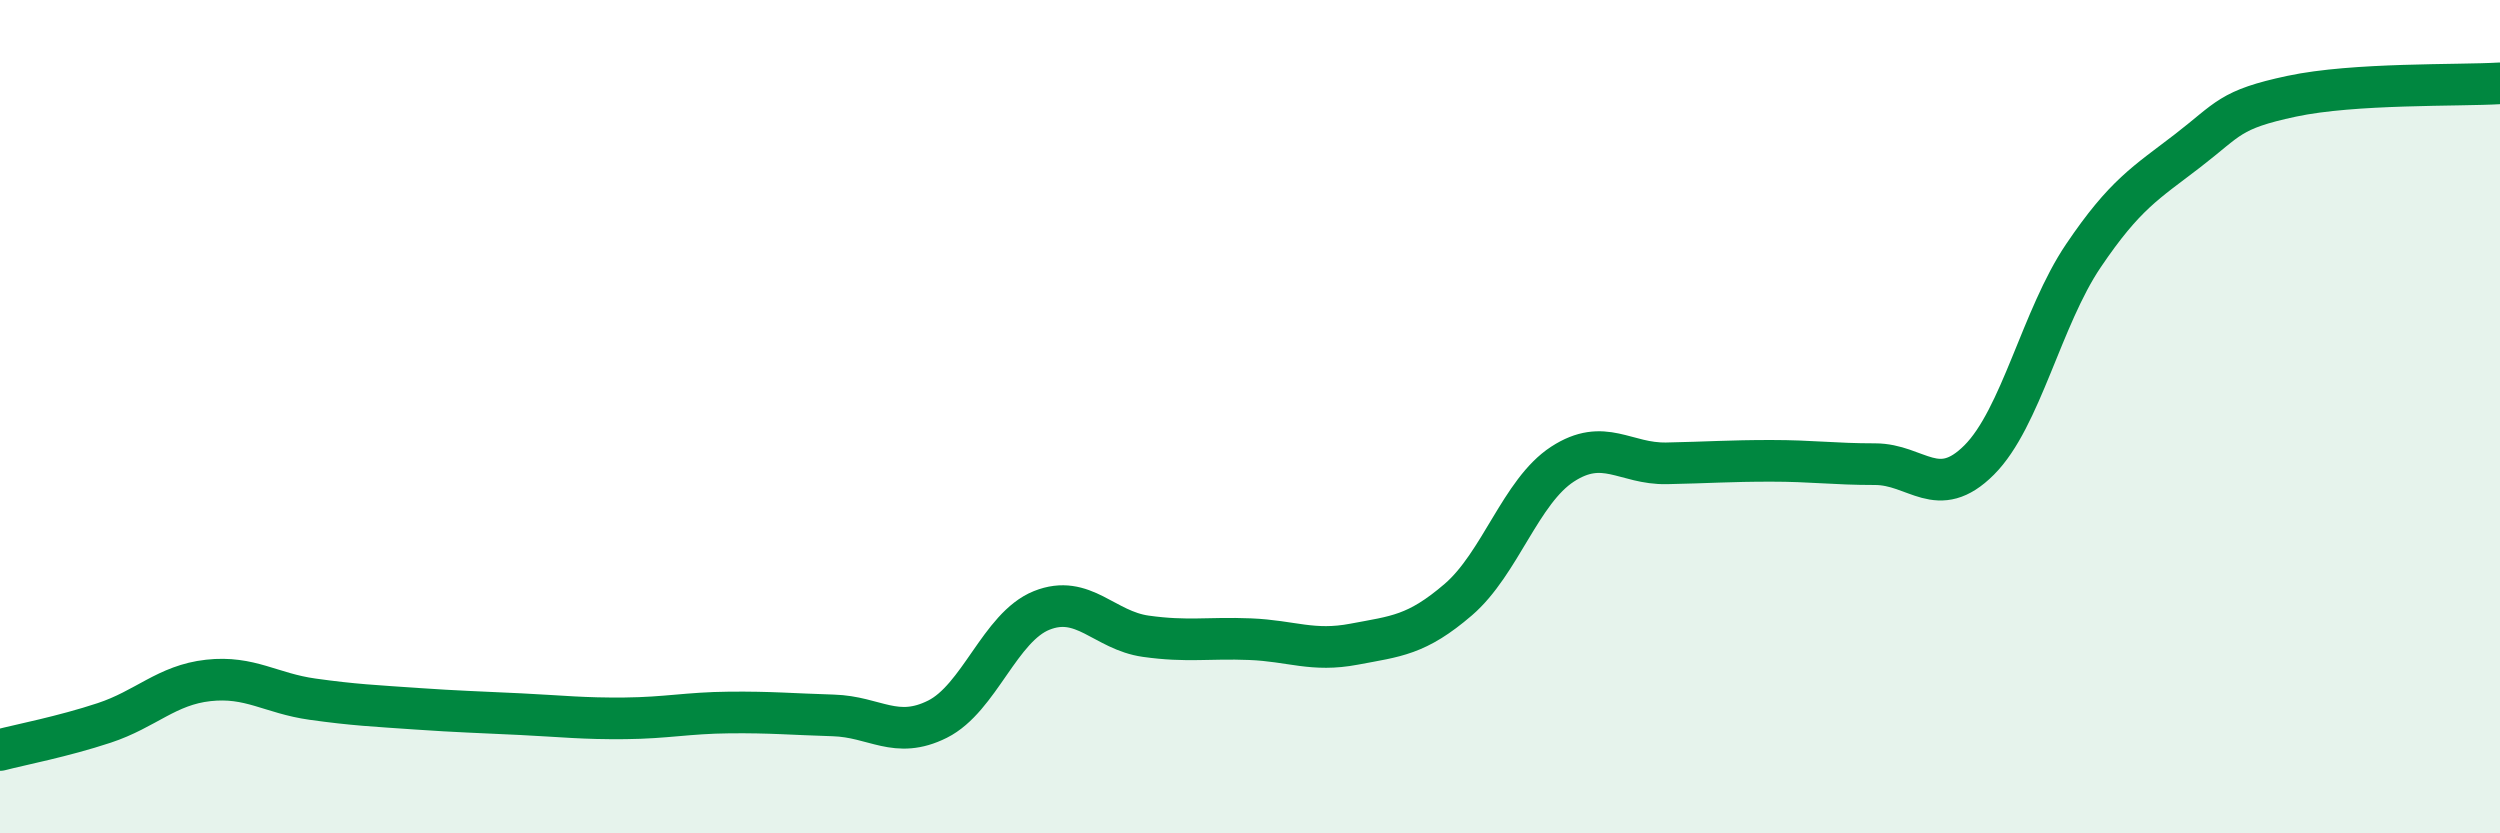 
    <svg width="60" height="20" viewBox="0 0 60 20" xmlns="http://www.w3.org/2000/svg">
      <path
        d="M 0,18 C 0.5,17.87 1.5,17.68 2.5,17.35 C 3.5,17.02 4,16.44 5,16.33 C 6,16.22 6.5,16.64 7.5,16.78 C 8.5,16.92 9,16.94 10,17.01 C 11,17.08 11.5,17.09 12.5,17.14 C 13.5,17.19 14,17.25 15,17.24 C 16,17.23 16.5,17.11 17.5,17.1 C 18.5,17.09 19,17.14 20,17.17 C 21,17.2 21.5,17.76 22.5,17.26 C 23.5,16.76 24,15.05 25,14.65 C 26,14.25 26.5,15.13 27.5,15.27 C 28.5,15.41 29,15.3 30,15.34 C 31,15.38 31.5,15.65 32.5,15.46 C 33.5,15.27 34,15.25 35,14.39 C 36,13.53 36.5,11.79 37.5,11.14 C 38.5,10.49 39,11.14 40,11.12 C 41,11.1 41.5,11.06 42.5,11.06 C 43.5,11.06 44,11.14 45,11.14 C 46,11.14 46.5,12.04 47.5,11.04 C 48.5,10.04 49,7.62 50,6.14 C 51,4.66 51.5,4.39 52.5,3.62 C 53.5,2.85 53.5,2.63 55,2.31 C 56.5,1.99 59,2.06 60,2L60 20L0 20Z"
        fill="#008740"
        opacity="0.1"
        stroke-linecap="round"
        stroke-linejoin="round"
      />
      <path
        d="M 0,18 C 0.5,17.87 1.5,17.68 2.5,17.35 C 3.5,17.02 4,16.44 5,16.33 C 6,16.22 6.5,16.64 7.5,16.78 C 8.5,16.92 9,16.94 10,17.01 C 11,17.08 11.5,17.09 12.5,17.14 C 13.5,17.19 14,17.25 15,17.24 C 16,17.23 16.5,17.11 17.5,17.1 C 18.5,17.09 19,17.14 20,17.17 C 21,17.2 21.5,17.76 22.5,17.26 C 23.5,16.76 24,15.05 25,14.65 C 26,14.25 26.5,15.13 27.5,15.27 C 28.5,15.41 29,15.3 30,15.34 C 31,15.38 31.5,15.65 32.5,15.46 C 33.5,15.27 34,15.25 35,14.39 C 36,13.53 36.5,11.79 37.5,11.14 C 38.5,10.49 39,11.14 40,11.12 C 41,11.1 41.5,11.06 42.5,11.06 C 43.5,11.06 44,11.14 45,11.14 C 46,11.14 46.5,12.04 47.5,11.04 C 48.5,10.04 49,7.62 50,6.14 C 51,4.66 51.5,4.39 52.5,3.62 C 53.5,2.85 53.5,2.63 55,2.31 C 56.5,1.99 59,2.06 60,2"
        stroke="#008740"
        stroke-width="1"
        fill="none"
        stroke-linecap="round"
        stroke-linejoin="round"
      />
    </svg>
  